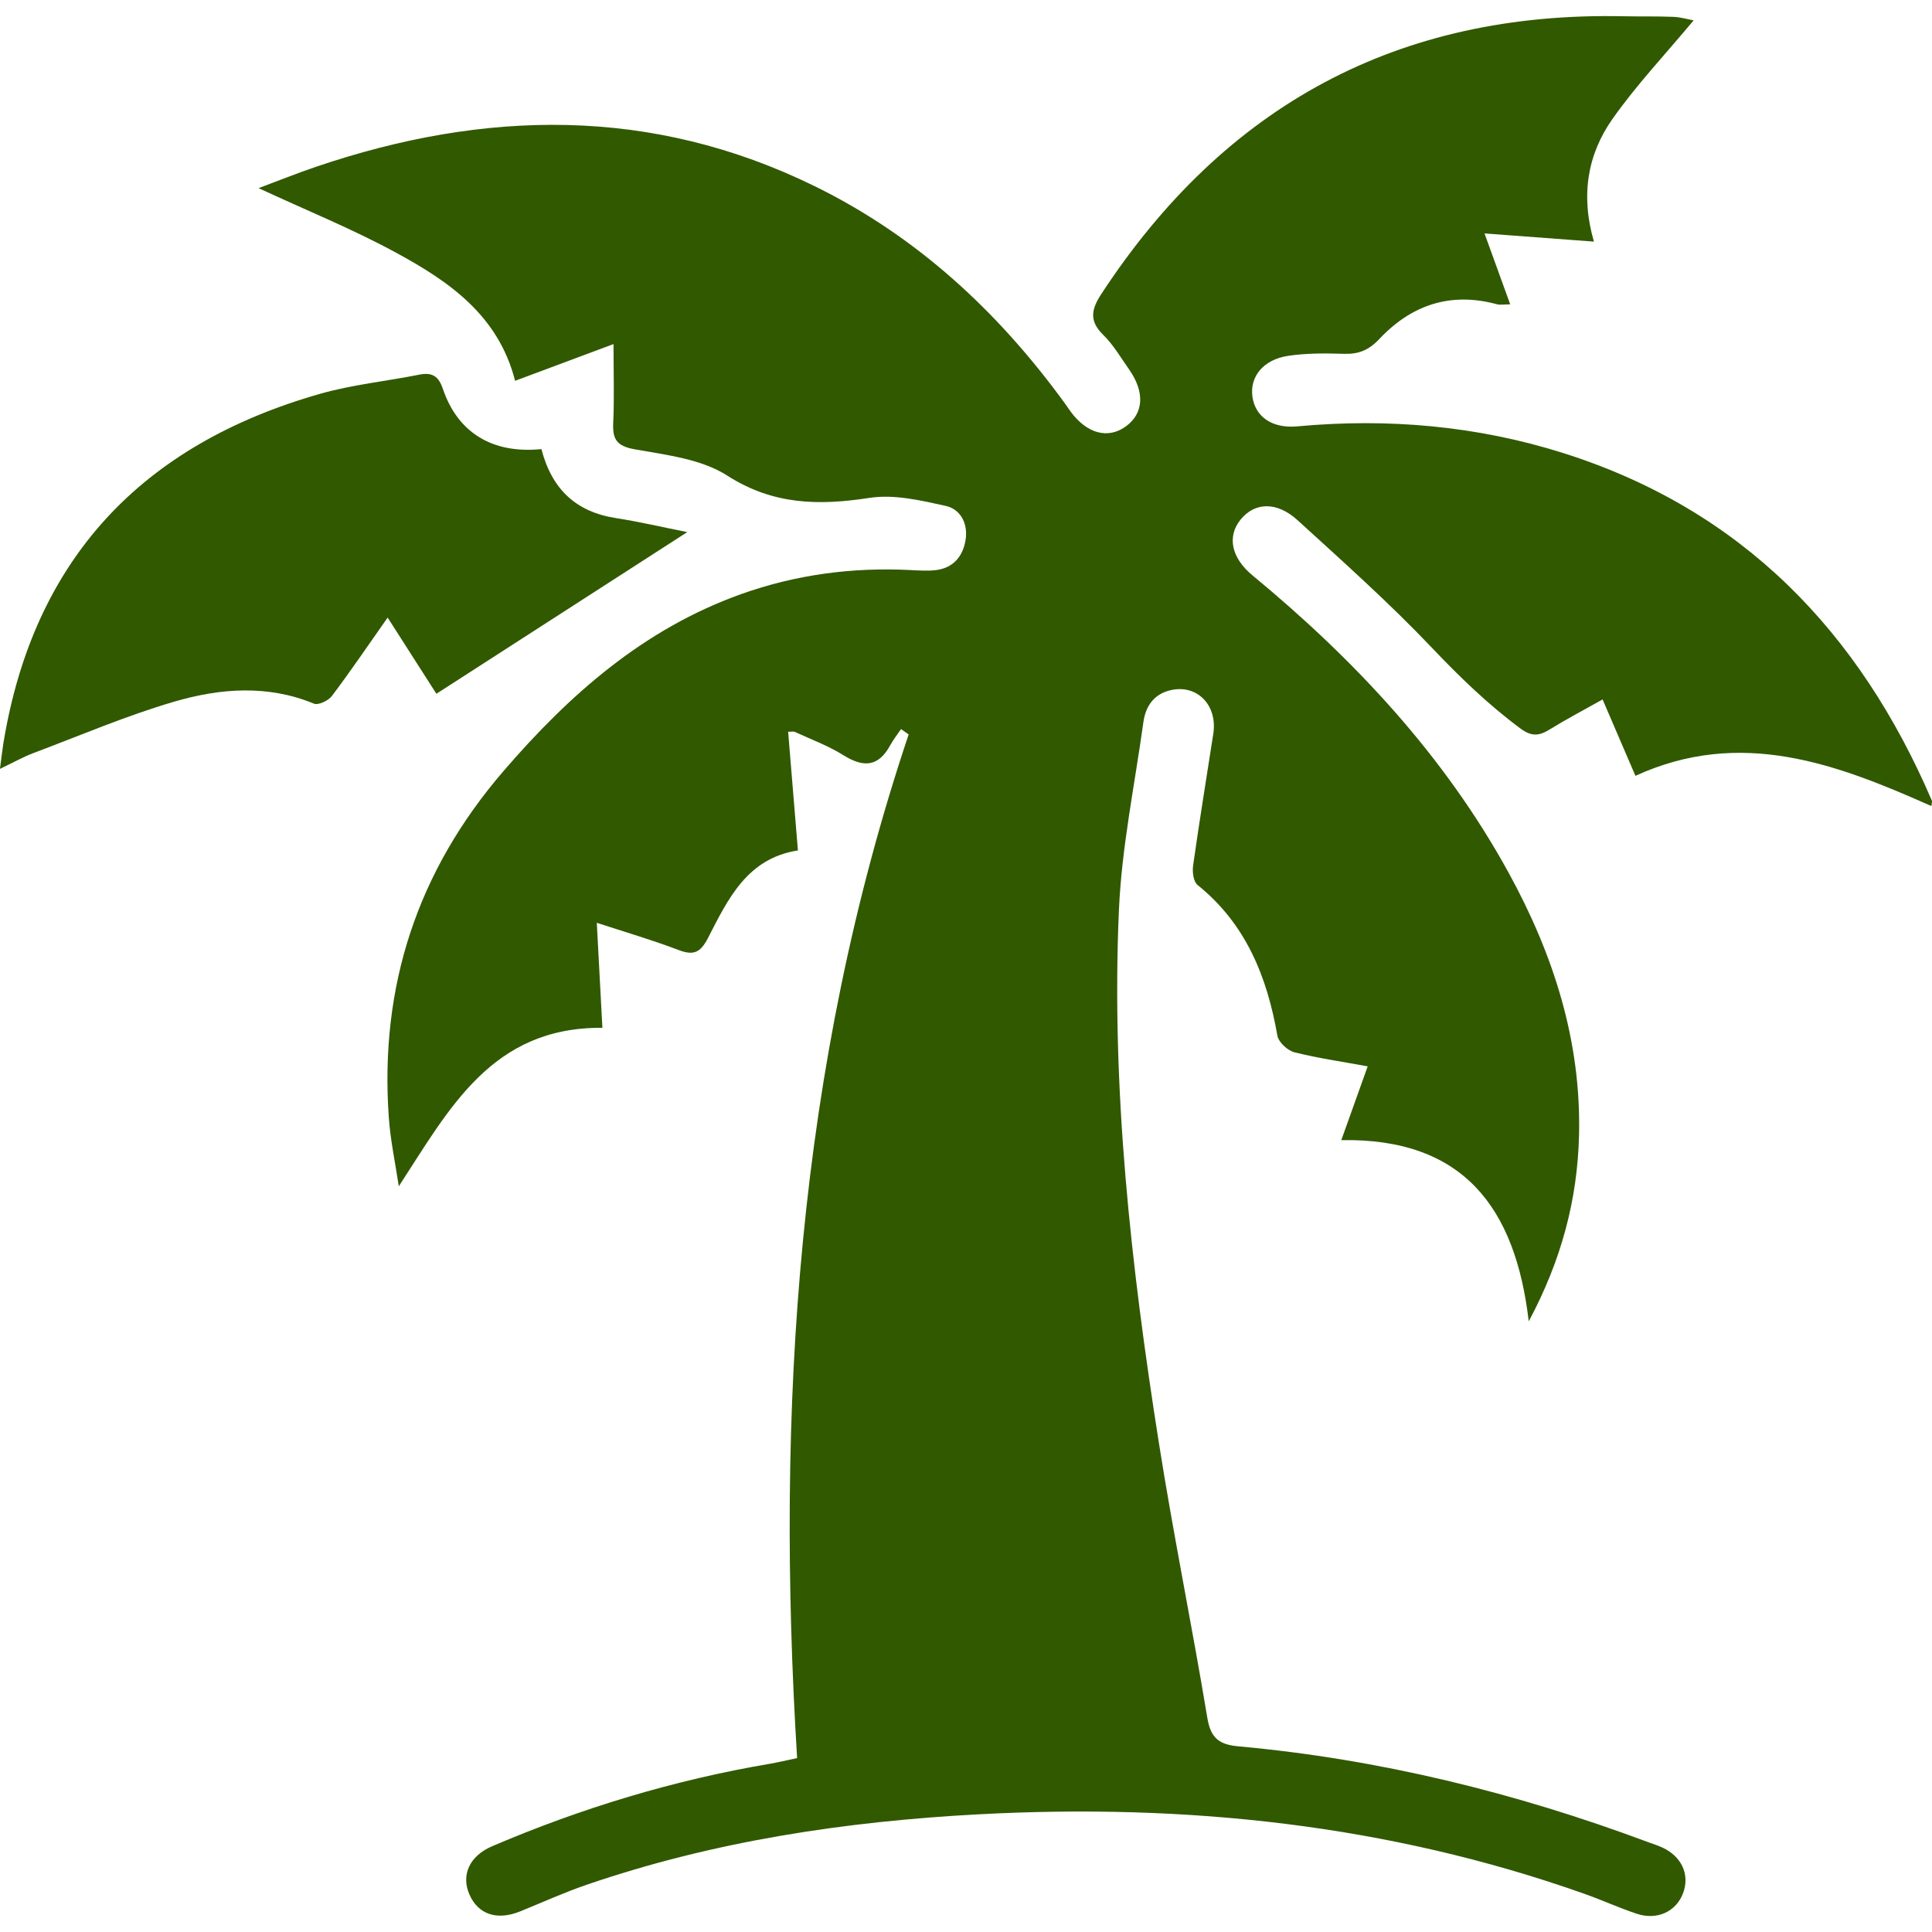 <svg xmlns="http://www.w3.org/2000/svg" id="_&#x421;&#x43B;&#x43E;&#x439;_1" data-name="&#x421;&#x43B;&#x43E;&#x439;_1" viewBox="0 0 500 500"><defs><style>      .cls-1 {        fill: #315900;      }    </style></defs><path class="cls-1" d="M206.29,454.98c-5.54-90.18-.01-178.81,28.87-264.91-.66-.46-1.32-.92-1.97-1.38-.94,1.38-1.99,2.7-2.79,4.16-3.08,5.69-6.98,5.82-12.17,2.57-3.91-2.45-8.34-4.06-12.55-6.02-.3-.14-.71-.02-1.71-.02.84,10.16,1.67,20.27,2.53,30.71-13.19,2.05-18.12,12.65-23.28,22.68-2.01,3.9-3.82,4.55-7.73,3.05-6.74-2.57-13.68-4.59-21.04-7,.5,9.33.97,18.15,1.45,27.18-28.63-.25-39.62,20.95-52.69,41.01-.89-5.95-2.17-11.86-2.59-17.84-2.4-33.9,7.39-63.74,29.68-89.61,17.12-19.88,36.3-36.78,61.44-45.78,14.2-5.08,28.85-7.01,43.89-6.25,2.22.11,4.49.28,6.68,0,4.46-.59,6.89-3.58,7.58-7.79.68-4.19-1.26-7.96-5.16-8.82-6.44-1.42-13.36-3.05-19.7-2.07-13.13,2.02-24.92,1.86-36.84-5.78-6.71-4.3-15.75-5.32-23.92-6.79-4.64-.83-5.76-2.54-5.57-6.82.3-6.49.08-12.99.08-20.41-8.74,3.26-16.93,6.32-25.47,9.5-4.35-17.02-17.19-25.76-30.85-33.18-11.22-6.1-23.14-10.92-35.54-16.68,5.04-1.88,9.9-3.84,14.85-5.52,43.65-14.82,86.82-15.69,129.04,5,26.47,12.97,47.45,32.43,64.7,56.11.55.75,1.05,1.54,1.6,2.28,4.23,5.71,9.68,7.14,14.29,3.77,4.61-3.37,4.93-8.86.78-14.77-2.14-3.04-4.06-6.35-6.68-8.91-3.73-3.65-3.03-6.68-.44-10.62C316.97,27.31,361.77,2.94,420.23,4.21c4.28.09,8.56-.02,12.84.15,1.88.08,3.74.64,5.24.91-7.25,8.71-14.77,16.66-21,25.51-6.45,9.16-8.3,19.76-4.8,31.75-9.63-.72-18.61-1.39-28.32-2.12,2.26,6.25,4.37,12.07,6.65,18.35-1.48,0-2.55.22-3.48-.03-12-3.26-22.13.22-30.39,9-2.73,2.9-5.36,3.96-9.15,3.84-4.82-.15-9.72-.19-14.46.52-6.43.97-9.94,5.4-9.24,10.52.71,5.2,5.05,8.34,11.64,7.73,23.44-2.16,46.5-.16,68.93,6.95,46.17,14.64,76.54,46.21,95.3,89.97.06.15-.03.36-.15,1.35-24.56-10.94-49.29-20.31-76.59-7.83-2.77-6.45-5.53-12.86-8.5-19.76-4.83,2.71-9.42,5.12-13.81,7.83-2.7,1.67-4.68,1.74-7.42-.29-8.38-6.22-15.76-13.36-22.96-20.94-10.99-11.57-22.96-22.24-34.77-33.01-5.37-4.89-11.07-4.63-14.7-.18-3.56,4.37-2.47,9.91,3.05,14.47,26.47,21.87,49.62,46.6,66.26,76.9,11.63,21.19,18.87,43.65,18.25,68.12-.42,16.57-4.55,32.2-13.01,48.04-3.45-29.45-16.95-47.45-48.51-46.9,2.41-6.73,4.56-12.76,6.83-19.09-6.62-1.22-12.89-2.11-18.99-3.65-1.76-.45-4.08-2.61-4.38-4.29-2.68-15.29-8.15-28.93-20.67-39.01-1.06-.85-1.37-3.36-1.15-4.97,1.61-11.4,3.47-22.76,5.23-34.14,1.14-7.37-4.13-12.84-10.96-11.31-4.37.98-6.55,4.11-7.13,8.3-2.24,16.18-5.61,32.32-6.33,48.57-2.03,46.27,3.12,92.14,10.31,137.76,3.76,23.86,8.62,47.54,12.57,71.37.87,5.23,3.06,6.9,8.05,7.35,36.5,3.32,71.77,12,106.07,24.81,1.22.45,2.47.84,3.65,1.38,5.07,2.37,7.17,7.12,5.31,11.91-1.82,4.7-6.71,6.97-11.97,5.22-4.58-1.53-8.99-3.55-13.54-5.16-50.73-17.96-103.13-23.42-156.59-20.58-34.67,1.84-68.79,6.96-101.75,18.29-5.79,1.99-11.38,4.54-17.06,6.84-6,2.43-10.87.81-13.14-4.36-2.21-5.03,0-9.98,5.86-12.49,23.15-9.9,47.1-17.15,71.95-21.36,1.99-.34,3.97-.82,6.97-1.45Z"></path><path class="cls-1" d="M140.11,116.2c2.69,10.37,8.91,16.27,19.27,17.88,6.18.96,12.28,2.4,18.48,3.63-21.84,14.08-43.16,27.82-64.92,41.84-3.8-5.94-7.95-12.43-12.62-19.72-5.04,7.17-9.57,13.85-14.43,20.3-.91,1.2-3.51,2.44-4.63,1.98-12.02-4.96-24.29-3.99-36.14-.53-12.42,3.63-24.4,8.77-36.54,13.34-2.56.96-4.96,2.33-8.59,4.06.38-2.85.58-4.73.88-6.59,7.82-47.82,35.95-77.36,81.97-90.47,8.35-2.38,17.12-3.25,25.67-4.96,3.36-.67,5,.4,6.12,3.72,3.86,11.36,12.88,16.81,25.47,15.55Z"></path></svg>